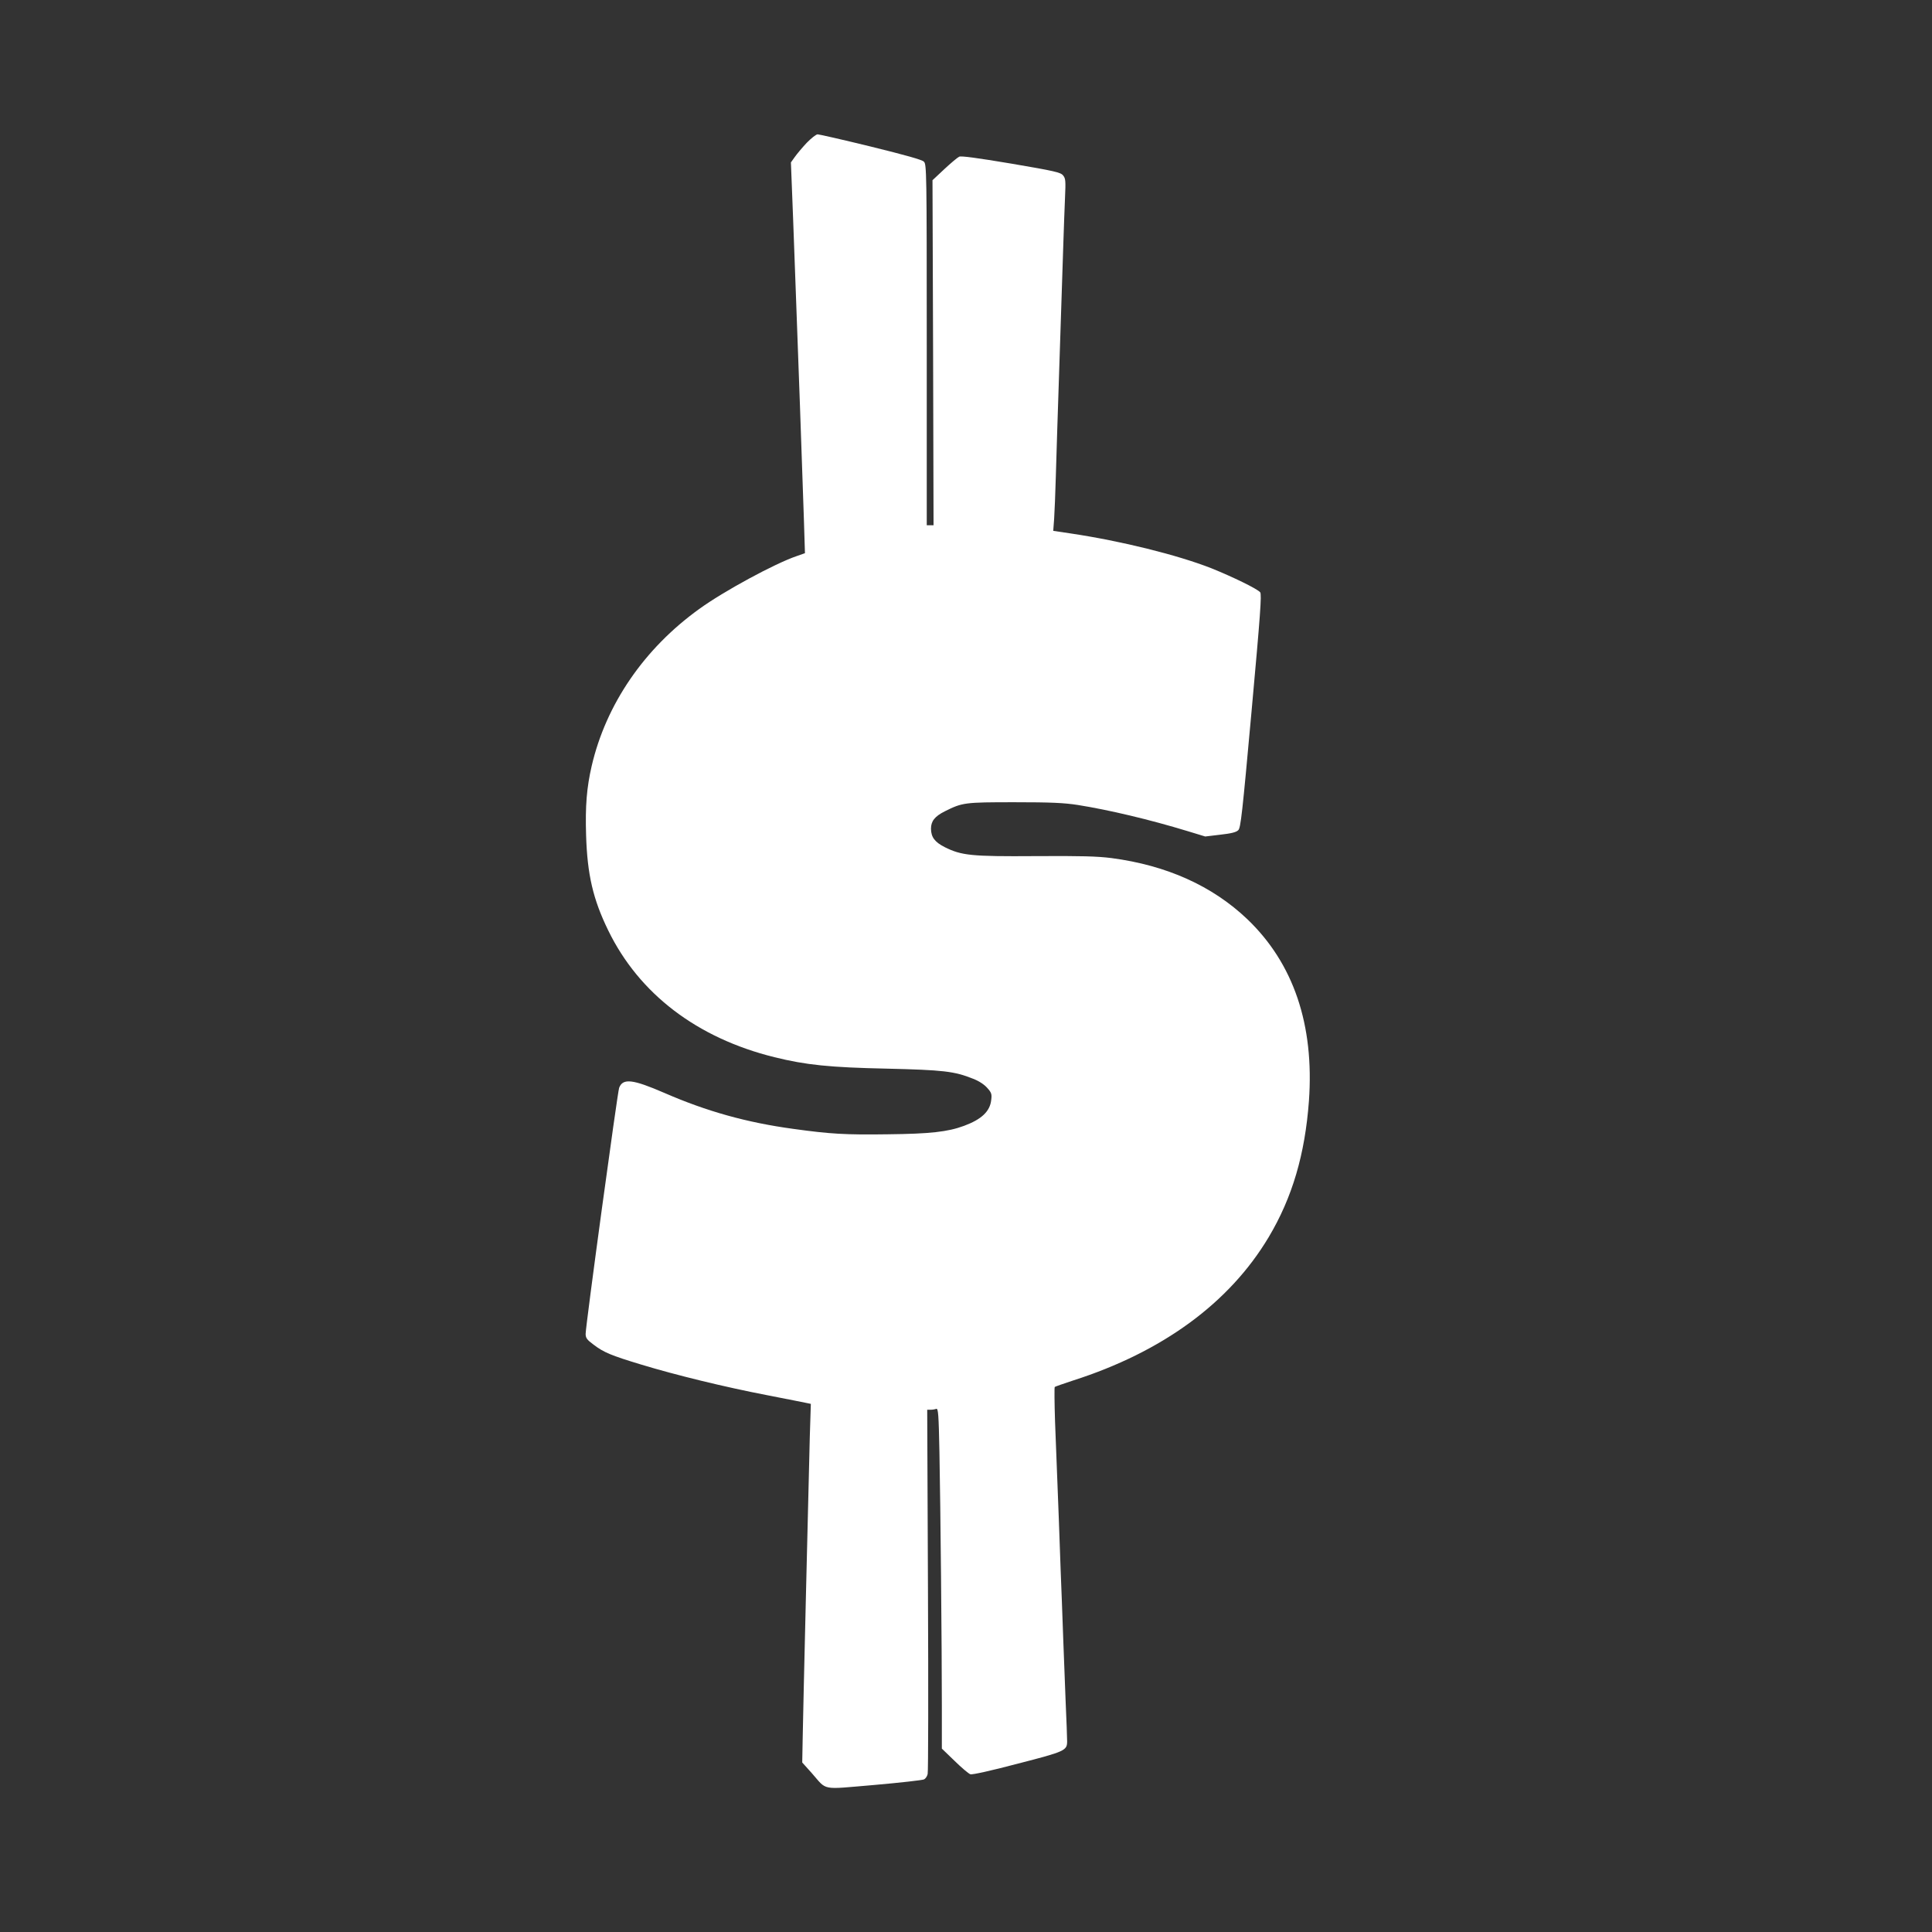 <?xml version="1.0" standalone="no"?>
<!DOCTYPE svg PUBLIC "-//W3C//DTD SVG 20010904//EN"
 "http://www.w3.org/TR/2001/REC-SVG-20010904/DTD/svg10.dtd">
<svg version="1.0" xmlns="http://www.w3.org/2000/svg"
 width="1280pt" height="1280pt" viewBox="0 0 1280 1280"
 preserveAspectRatio="xMidYMid meet">
<rect x="0" y="0" width="1280" height="1280" fill="#333333" stroke="none"/>
<g transform="translate(0,1280) scale(0.1,-0.1)"
fill="#ffffff" stroke="none">
<path d="M5344 11853 c-30 -32 -65 -74 -79 -94 l-25 -35 15 -385 c8 -211 17
-456 20 -544 3 -88 14 -396 25 -685 10 -289 22 -626 26 -750 l7 -225 -54 -19
c-145 -49 -486 -234 -647 -351 -364 -262 -617 -631 -712 -1040 -33 -143 -43
-265 -37 -458 8 -262 46 -425 147 -632 205 -420 588 -712 1100 -839 211 -52
367 -68 745 -76 375 -9 447 -17 572 -67 39 -15 74 -38 94 -61 28 -31 31 -41
26 -80 -8 -75 -64 -128 -180 -171 -108 -40 -225 -53 -507 -56 -279 -4 -380 2
-625 36 -308 42 -573 116 -853 238 -210 91 -275 99 -300 34 -11 -30 -222
-1577 -222 -1630 0 -27 8 -39 53 -72 67 -51 115 -71 313 -131 230 -70 558
-150 839 -204 132 -26 251 -49 263 -52 l24 -5 -7 -222 c-8 -316 -44 -1801 -47
-1993 l-3 -161 62 -69 c106 -120 56 -110 414 -80 172 15 321 32 331 37 10 5
21 21 24 36 4 14 5 563 2 1219 l-5 1194 23 0 c12 0 29 3 37 6 13 4 16 -36 21
-288 7 -355 16 -1287 16 -1678 l0 -285 84 -81 c46 -45 93 -85 105 -89 12 -4
135 23 313 70 315 81 328 87 328 149 0 17 -4 137 -10 266 -5 129 -12 305 -15
390 -3 85 -8 209 -10 275 -3 66 -12 309 -20 540 -9 231 -20 521 -25 645 -4
124 -5 228 -2 231 4 3 58 22 119 42 595 190 1038 515 1298 950 157 263 241
550 267 903 36 505 -102 911 -408 1204 -232 221 -535 357 -900 405 -94 12
-202 15 -505 13 -424 -3 -488 4 -599 59 -67 34 -91 66 -92 122 0 50 24 82 92
116 116 58 131 60 460 60 245 0 328 -4 420 -18 207 -33 474 -96 730 -174 l115
-35 100 12 c72 8 105 16 119 30 16 16 26 104 88 789 58 639 68 774 57 787 -19
23 -184 103 -323 159 -224 88 -598 181 -934 231 l-114 17 6 81 c3 45 8 169 11
276 3 107 14 461 25 785 11 325 22 669 25 765 3 96 8 231 11 300 5 112 4 128
-13 148 -16 20 -55 29 -343 78 -227 38 -331 52 -345 46 -11 -5 -55 -42 -98
-82 l-79 -74 4 -1143 3 -1143 -22 0 -23 0 0 1195 c0 1153 -1 1196 -19 1214
-13 13 -121 43 -352 100 -184 45 -342 81 -352 81 -10 0 -43 -26 -73 -57z"/>
</g>
</svg>
